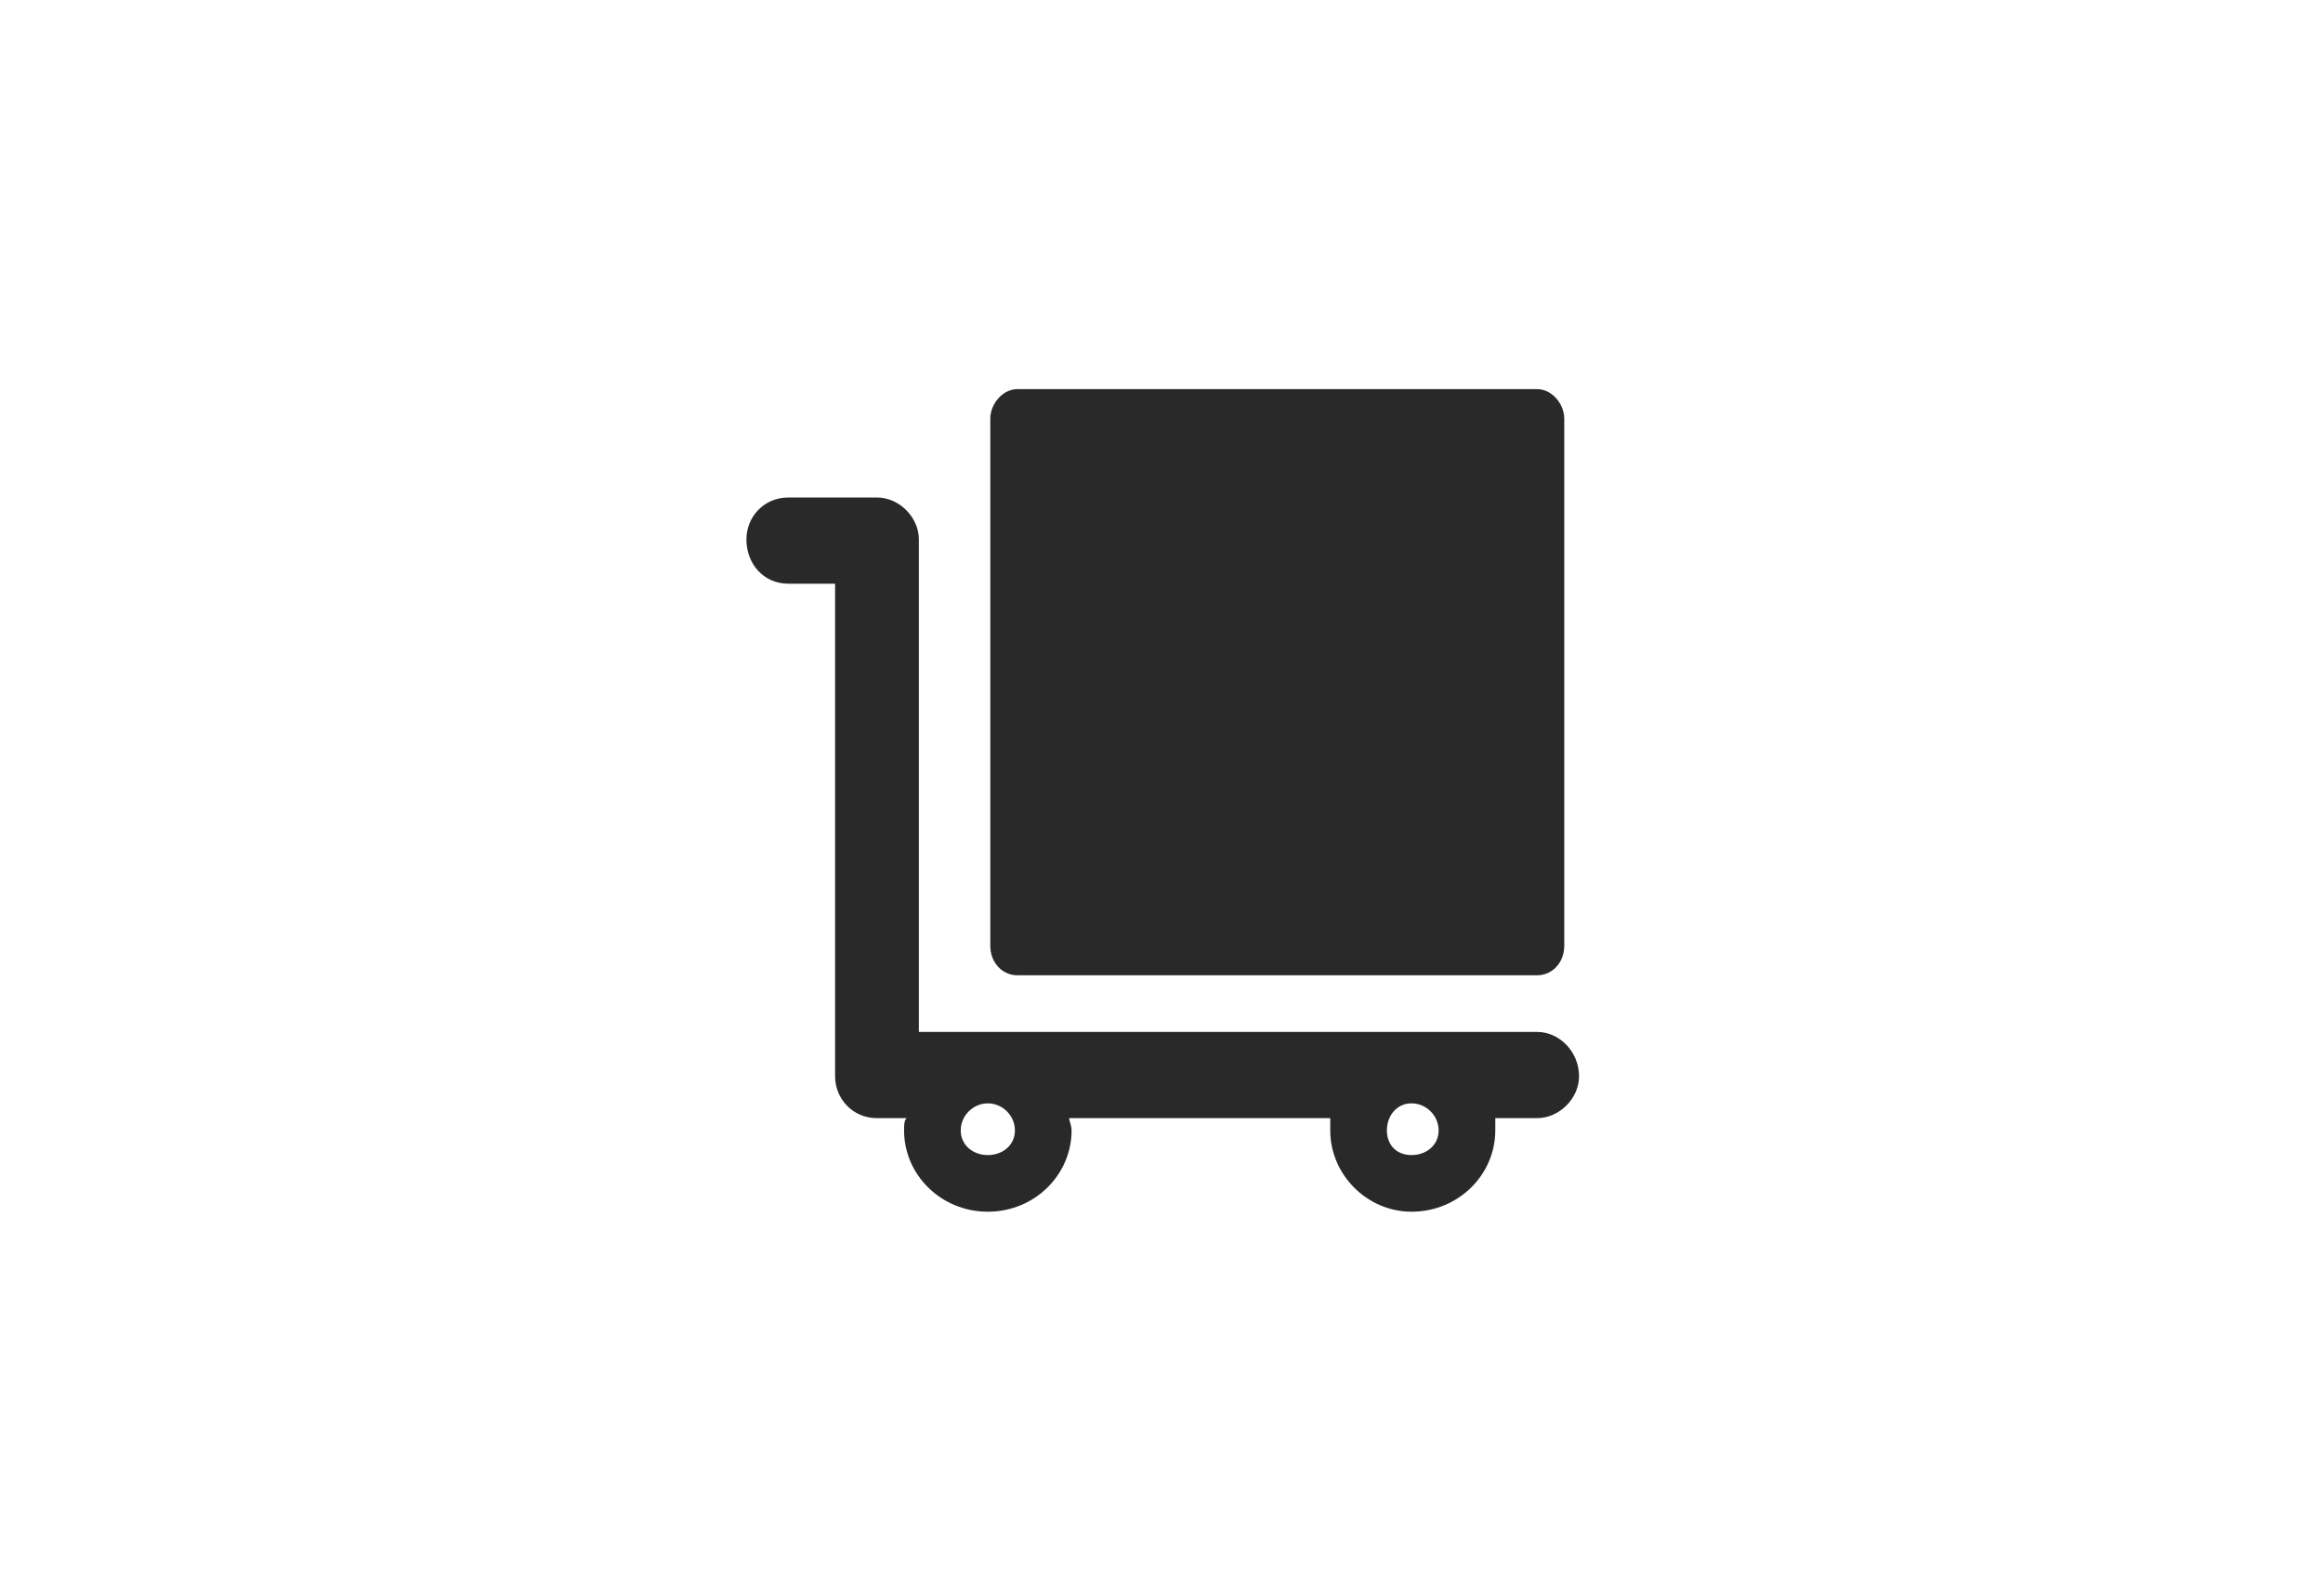<?xml version="1.0" encoding="UTF-8"?>
<!DOCTYPE svg PUBLIC "-//W3C//DTD SVG 1.1//EN" "http://www.w3.org/Graphics/SVG/1.1/DTD/svg11.dtd">
<!-- Creator: CorelDRAW X7 -->
<svg xmlns="http://www.w3.org/2000/svg" xml:space="preserve" width="40.056mm" height="27.525mm" version="1.1" style="shape-rendering:geometricPrecision; text-rendering:geometricPrecision; image-rendering:optimizeQuality; fill-rule:evenodd; clip-rule:evenodd"
viewBox="0 0 943 648"
 xmlns:xlink="http://www.w3.org/1999/xlink">
 <defs>
  <style type="text/css">
   <![CDATA[
    .fil0 {fill:none}
    .fil1 {fill:#292929}
   ]]>
  </style>
 </defs>
 <g id="Ebene_x0020_1">
  <rect class="fil0" width="943" height="648"/>
  <g id="delivery-cart.eps">
   <path class="fil1" d="M413 396l211 0c6,0 11,-5 11,-12l0 -214c0,-6 -5,-12 -11,-12l-211 0c-6,0 -11,6 -11,12l0 214c0,7 5,12 11,12z"/>
   <path class="fil1" d="M573 469c-6,0 -10,-4 -10,-10 0,-6 4,-11 10,-11 6,0 11,5 11,11 0,6 -5,10 -11,10zm-172 0c-6,0 -11,-4 -11,-10 0,-6 5,-11 11,-11 6,0 11,5 11,11 0,6 -5,10 -11,10zm223 -50l-251 0 0 -200c0,-9 -8,-17 -17,-17l-36 0c-10,0 -17,8 -17,17 0,10 7,18 17,18l19 0 0 200c0,9 7,17 17,17l12 0c-1,1 -1,3 -1,5 0,18 15,33 34,33 19,0 34,-15 34,-33 0,-2 -1,-4 -1,-5l106 0c0,1 0,3 0,5 0,18 15,33 33,33 19,0 34,-15 34,-33 0,-2 0,-4 0,-5l17 0c9,0 17,-8 17,-17 0,-10 -8,-18 -17,-18z"/>
  </g>
 </g>
</svg>
